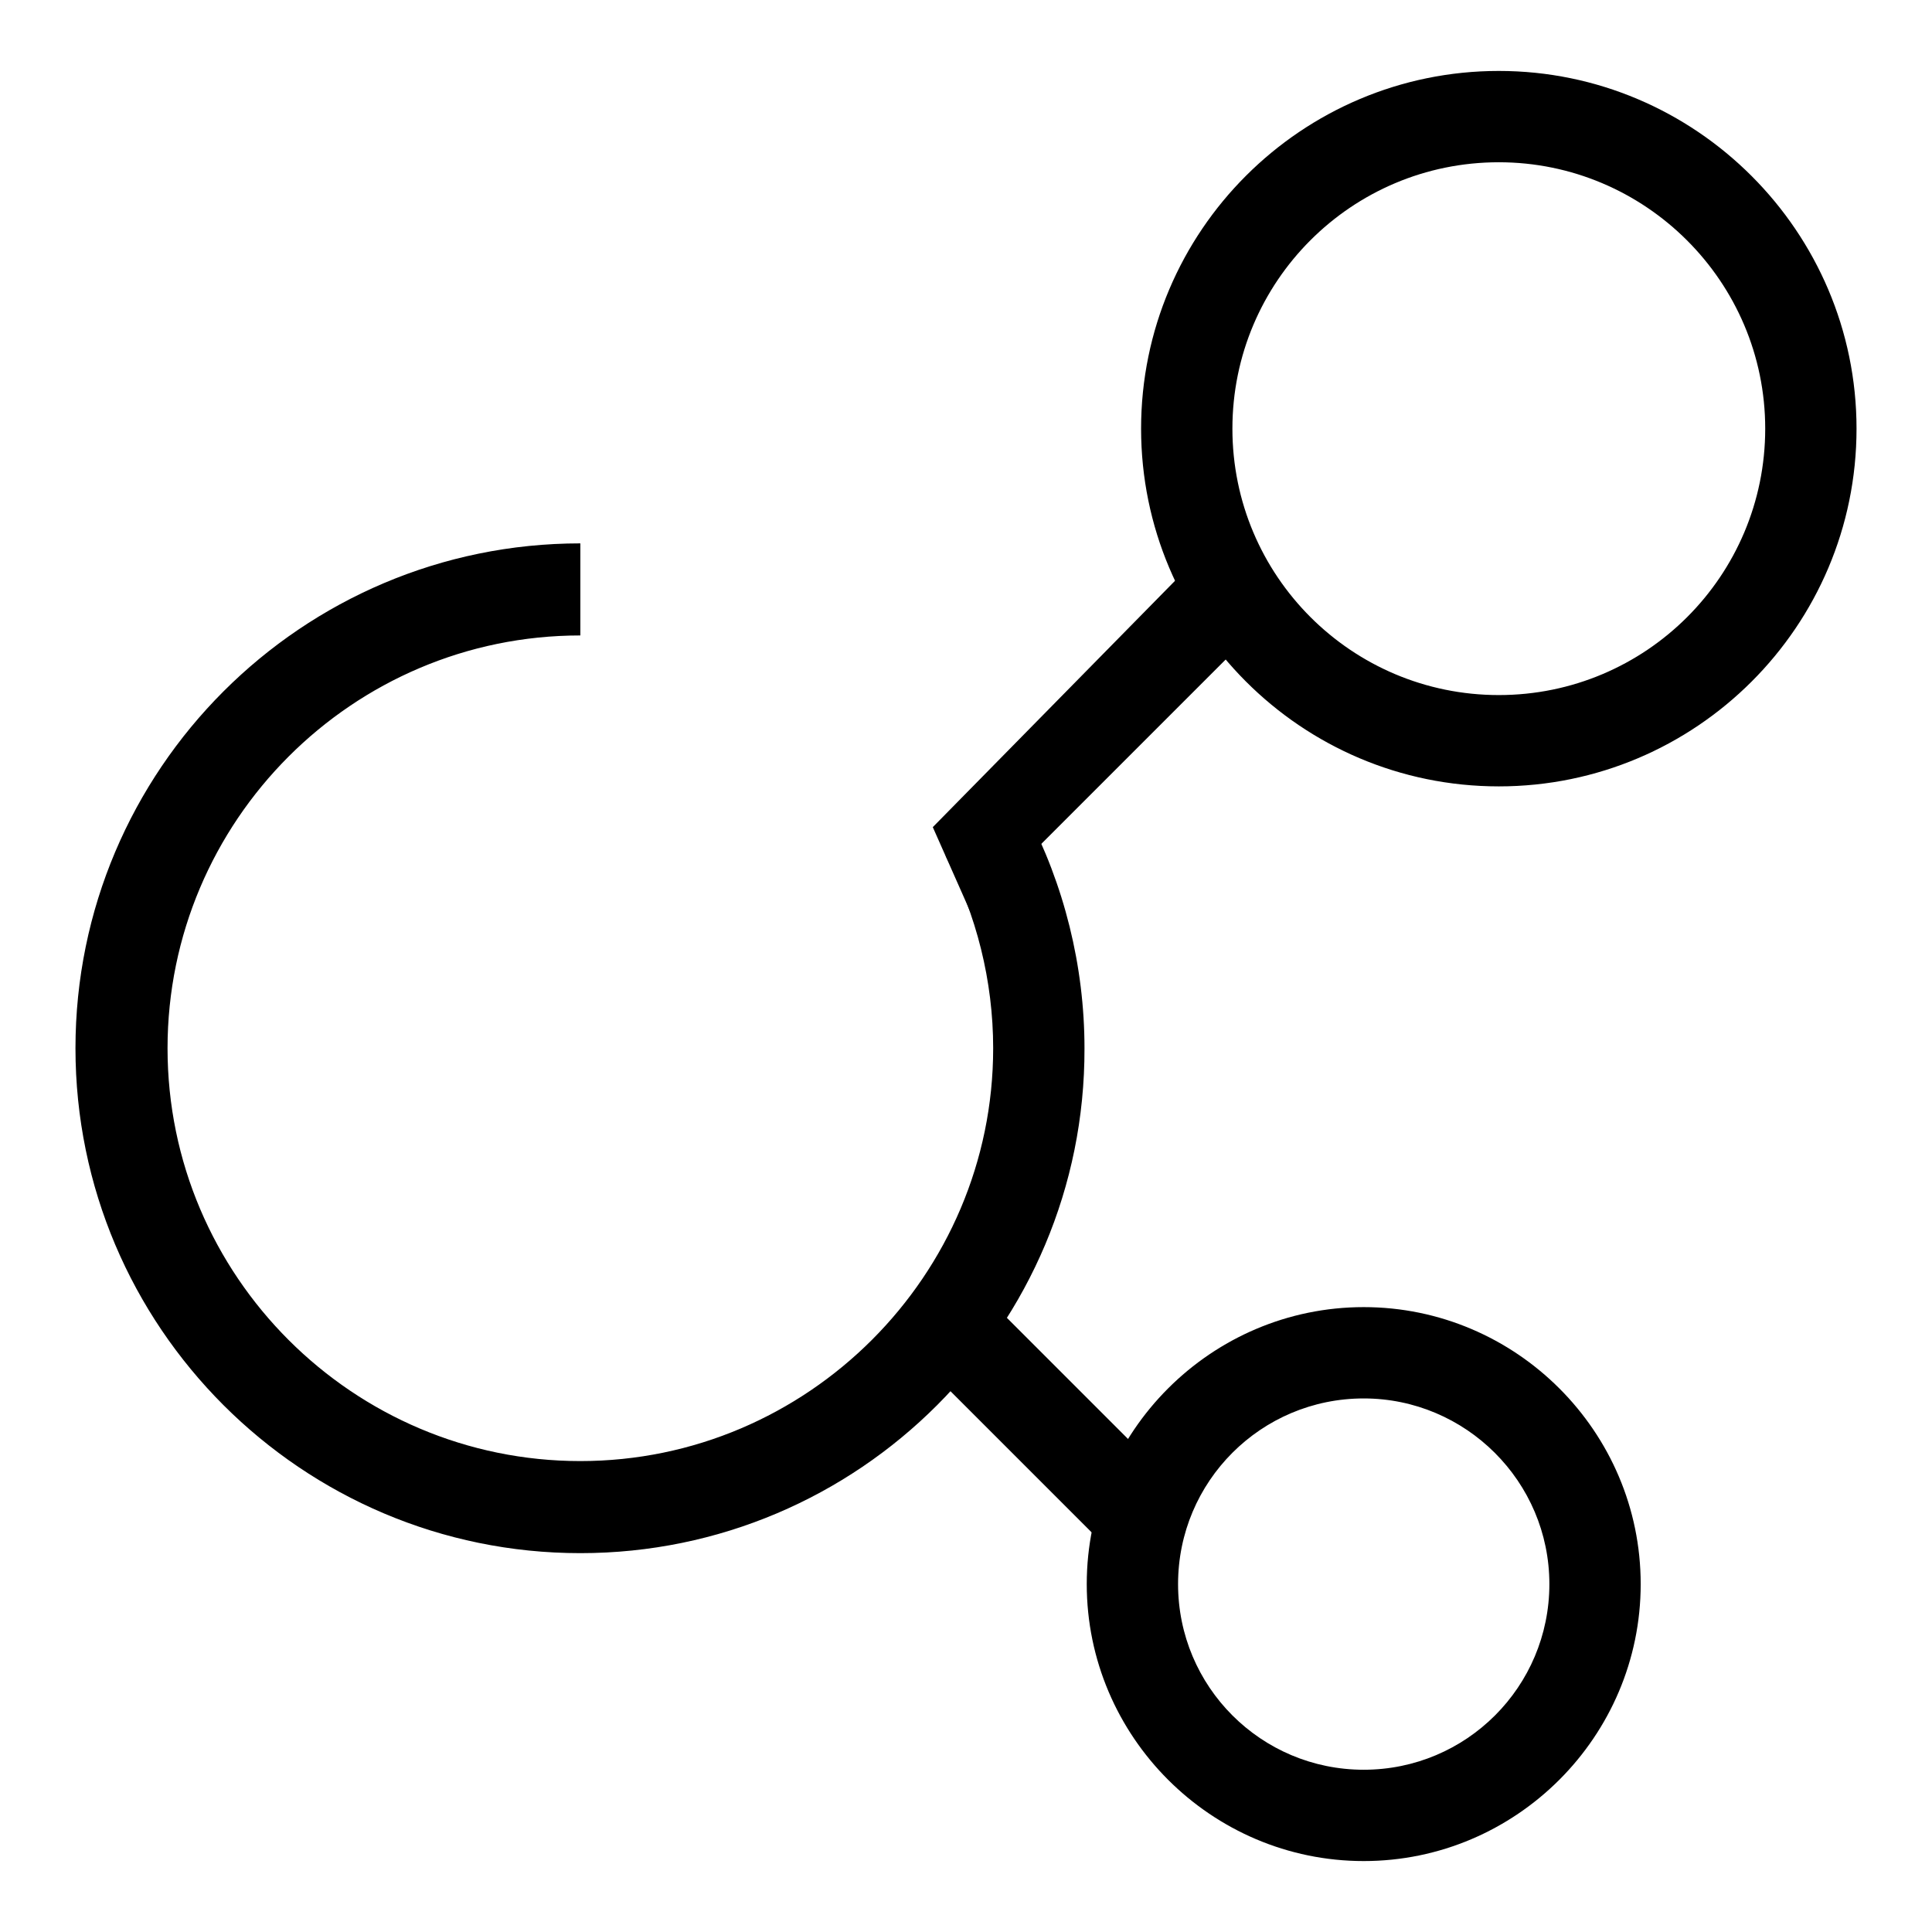 <?xml version="1.0" encoding="utf-8"?>
<!-- Svg Vector Icons : http://www.onlinewebfonts.com/icon -->
<!DOCTYPE svg PUBLIC "-//W3C//DTD SVG 1.1//EN" "http://www.w3.org/Graphics/SVG/1.1/DTD/svg11.dtd">
<svg version="1.1" xmlns="http://www.w3.org/2000/svg" xmlns:xlink="http://www.w3.org/1999/xlink" x="0px" y="0px" viewBox="0 0 256 256" enable-background="new 0 0 256 256" xml:space="preserve">
<g> <path fill="#000000" d="M76.9,205.8c-36.9,0-66.9-30-66.9-66.9C10,102,40,72,76.9,72v12.2c-30.2,0-54.7,24.6-54.7,54.7 c0,30.2,24.6,54.7,54.7,54.7s54.7-24.6,54.7-54.7c0-8.9-2.2-17.7-6.3-25.5l10.7-5.7c5,9.5,7.7,20.3,7.7,31.2 C143.8,175.8,113.8,205.8,76.9,205.8L76.9,205.8z M198.6,104.2c-26.2,0-47.4-21.3-47.4-47.4c0-26.2,21.3-47.4,47.4-47.4 S246,30.7,246,56.8C246,83,224.7,104.2,198.6,104.2z M198.6,21.5c-19.5,0-35.3,15.8-35.3,35.3s15.8,35.3,35.3,35.3 c19.5,0,35.3-15.8,35.3-35.3S218,21.5,198.6,21.5z M180.7,246.6c-20.2,0-36.7-16.5-36.7-36.7s16.5-36.7,36.7-36.7 c20.2,0,36.7,16.5,36.7,36.7S200.9,246.6,180.7,246.6z M180.7,185.3c-13.6,0-24.6,11-24.6,24.6s11,24.6,24.6,24.6 c13.6,0,24.6-11,24.6-24.6S194.2,185.3,180.7,185.3z"/> <path fill="#000000" d="M128.7,121.1l-5.1-11.5l35.2-35.8l8.6,8.6L128.7,121.1z M121.3,179.7l8.6-8.6l24.4,24.4l-8.6,8.6 L121.3,179.7z"/></g>
</svg>